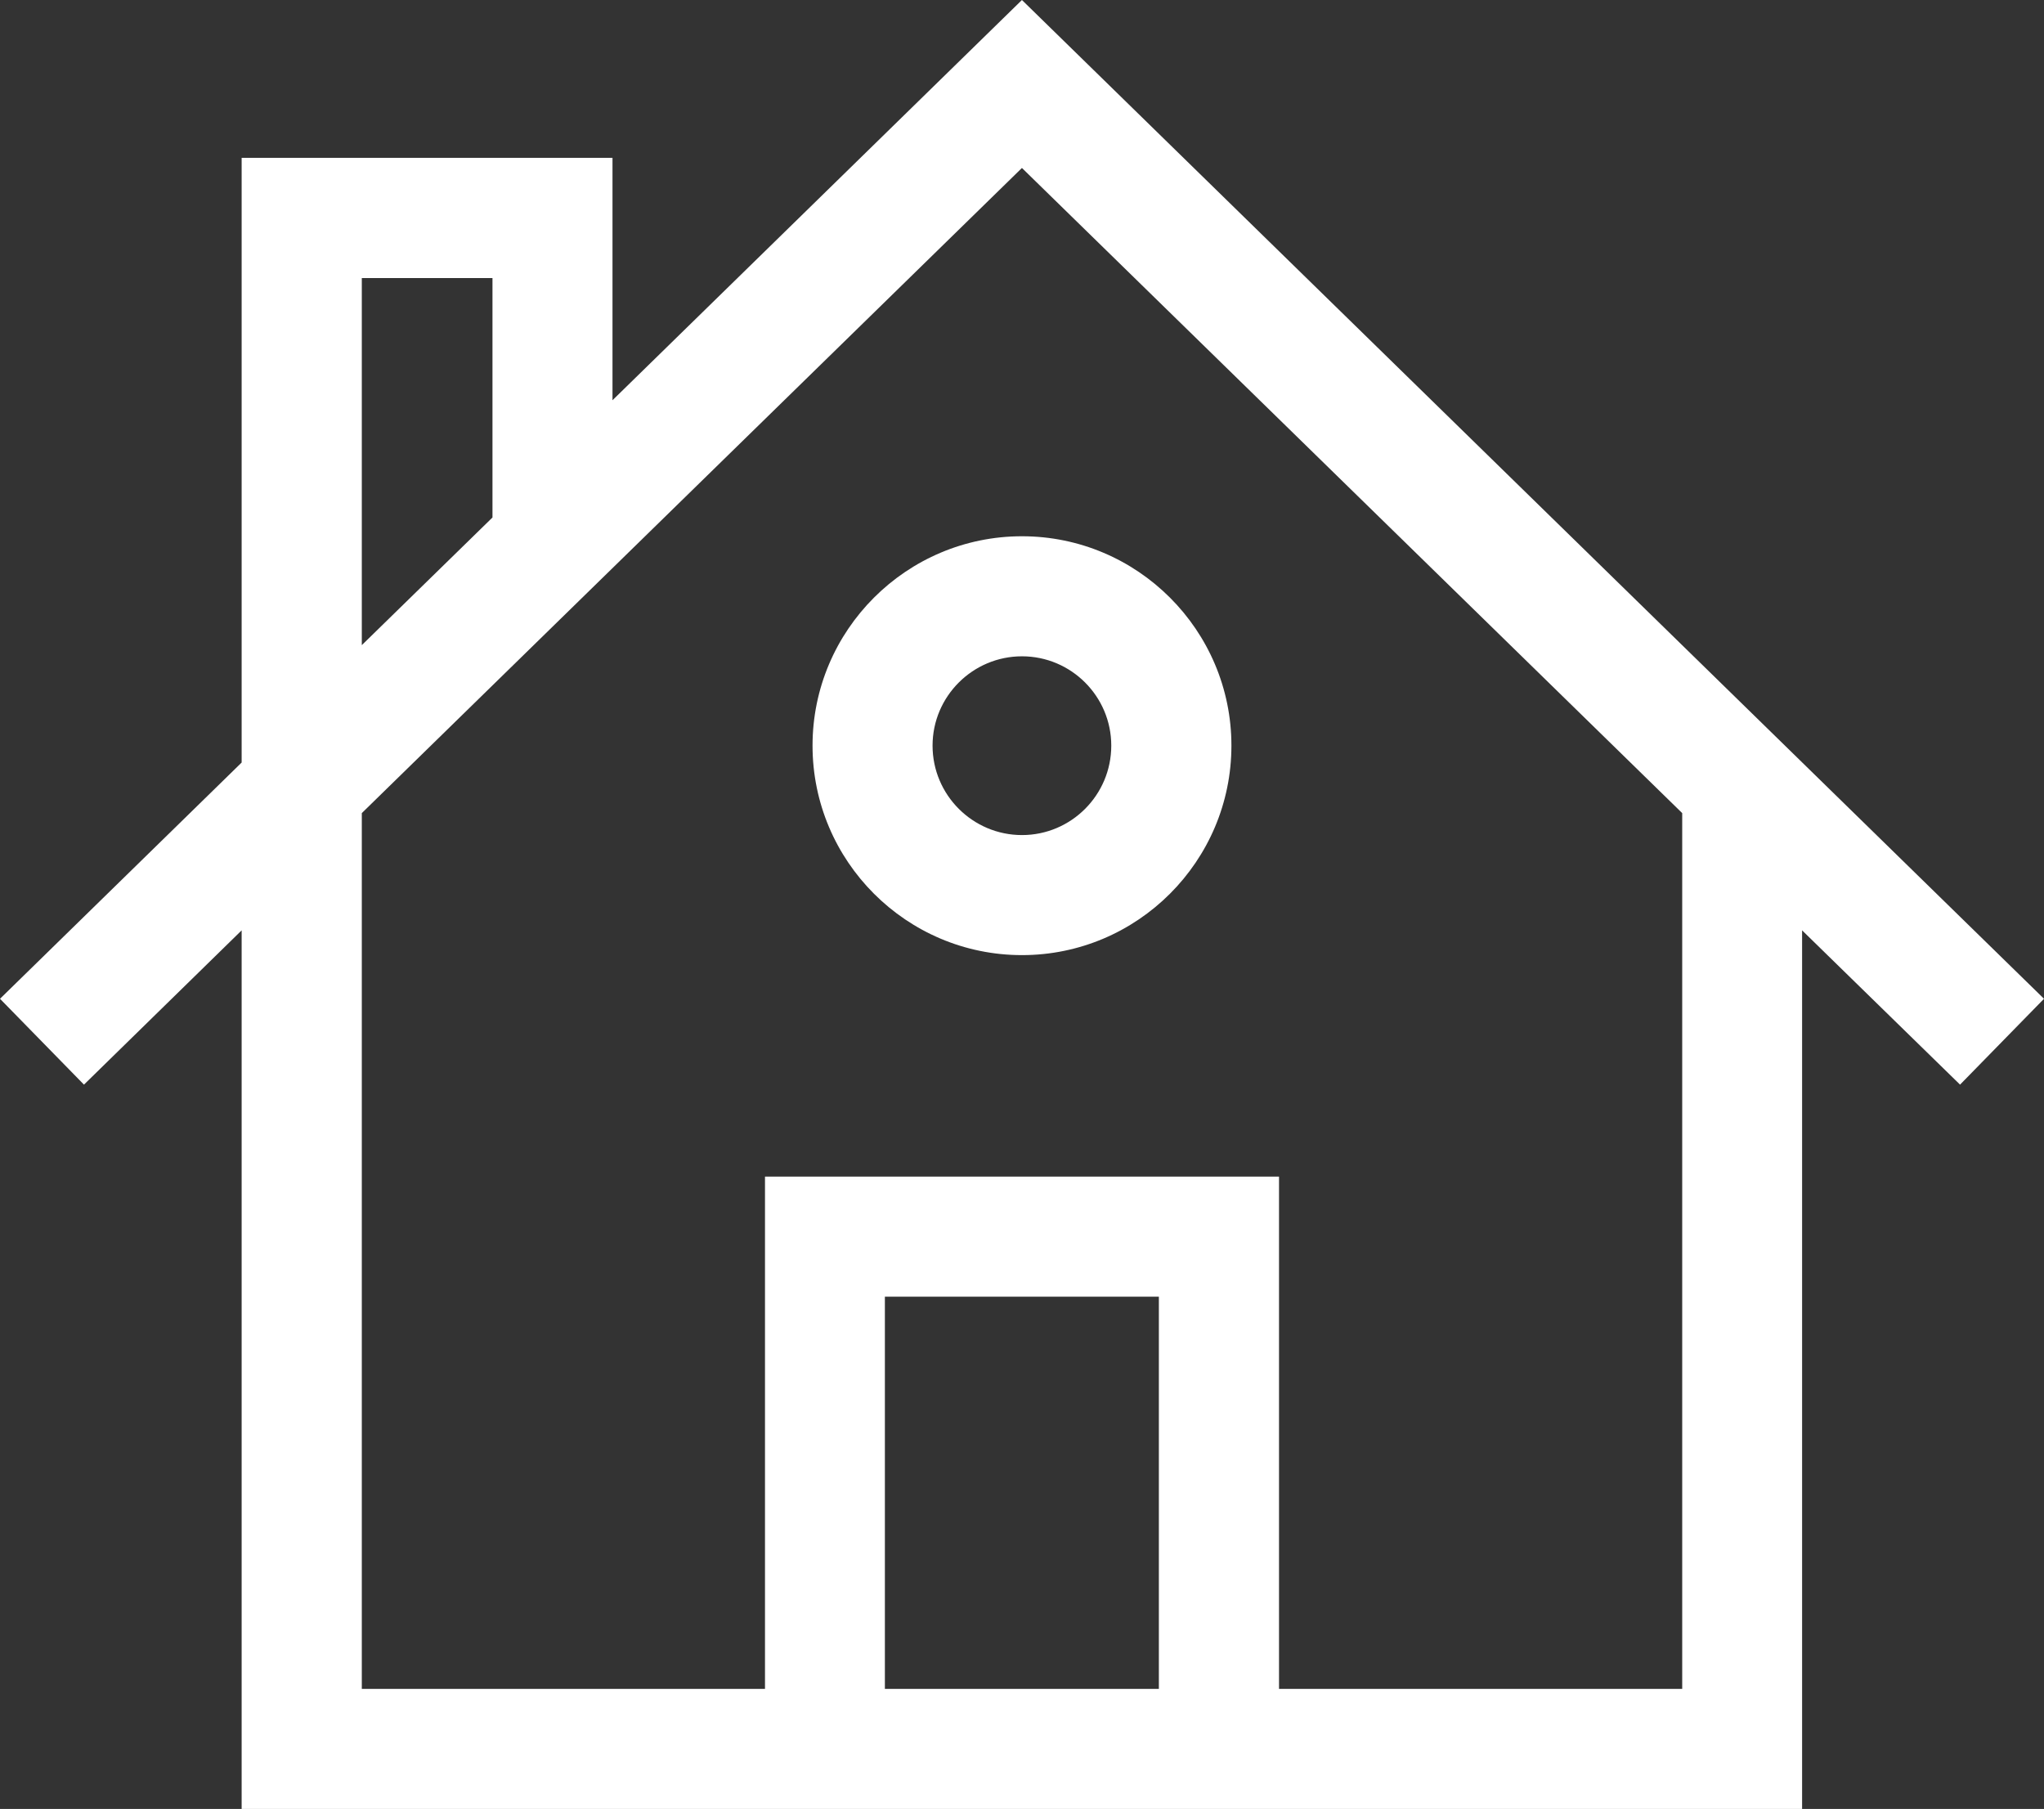 <?xml version="1.0" encoding="utf-8"?>
<!-- Generator: Adobe Illustrator 28.5.0, SVG Export Plug-In . SVG Version: 9.03 Build 54727)  -->
<svg version="1.0" id="Calque_1" xmlns="http://www.w3.org/2000/svg" xmlns:xlink="http://www.w3.org/1999/xlink" x="0px" y="0px"
	 viewBox="0 0 144.009 127.416" style="enable-background:new 0 0 144.009 127.416;" xml:space="preserve">
<rect x="0" y="0" width="144.009" height="127.416" fill="#333333" stroke="none"/>
<style type="text/css">
	.st0{fill:#FFFFFF;}
</style>
<path class="st0" d="M62.344,91.331h19.303v27.628H62.344V91.331z M25.491,19.584h9.206V36.45l-9.206,8.991V19.584z M25.491,57.272
	L72,11.831l46.519,45.441v61.687H90.113V82.875H53.897v36.084H25.491V57.272z M72,0L43.153,28.191V11.119H17.025v42.591L0,70.35
	l5.916,6.047l11.109-10.866v61.884h109.941V65.531l11.128,10.866l5.916-6.047L72,0z"/>
<g>
	<path class="st0" d="M72.003,46.228c3.469,0,6.291,2.822,6.291,6.291c0,3.478-2.822,6.3-6.291,6.3c-3.469,0-6.3-2.822-6.3-6.3
		C65.703,49.05,68.534,46.228,72.003,46.228 M72.003,67.275c8.137,0,14.756-6.619,14.756-14.756c0-8.128-6.619-14.747-14.756-14.747
		s-14.756,6.619-14.756,14.747C57.247,60.656,63.865,67.275,72.003,67.275"/>
</g>
</svg>
